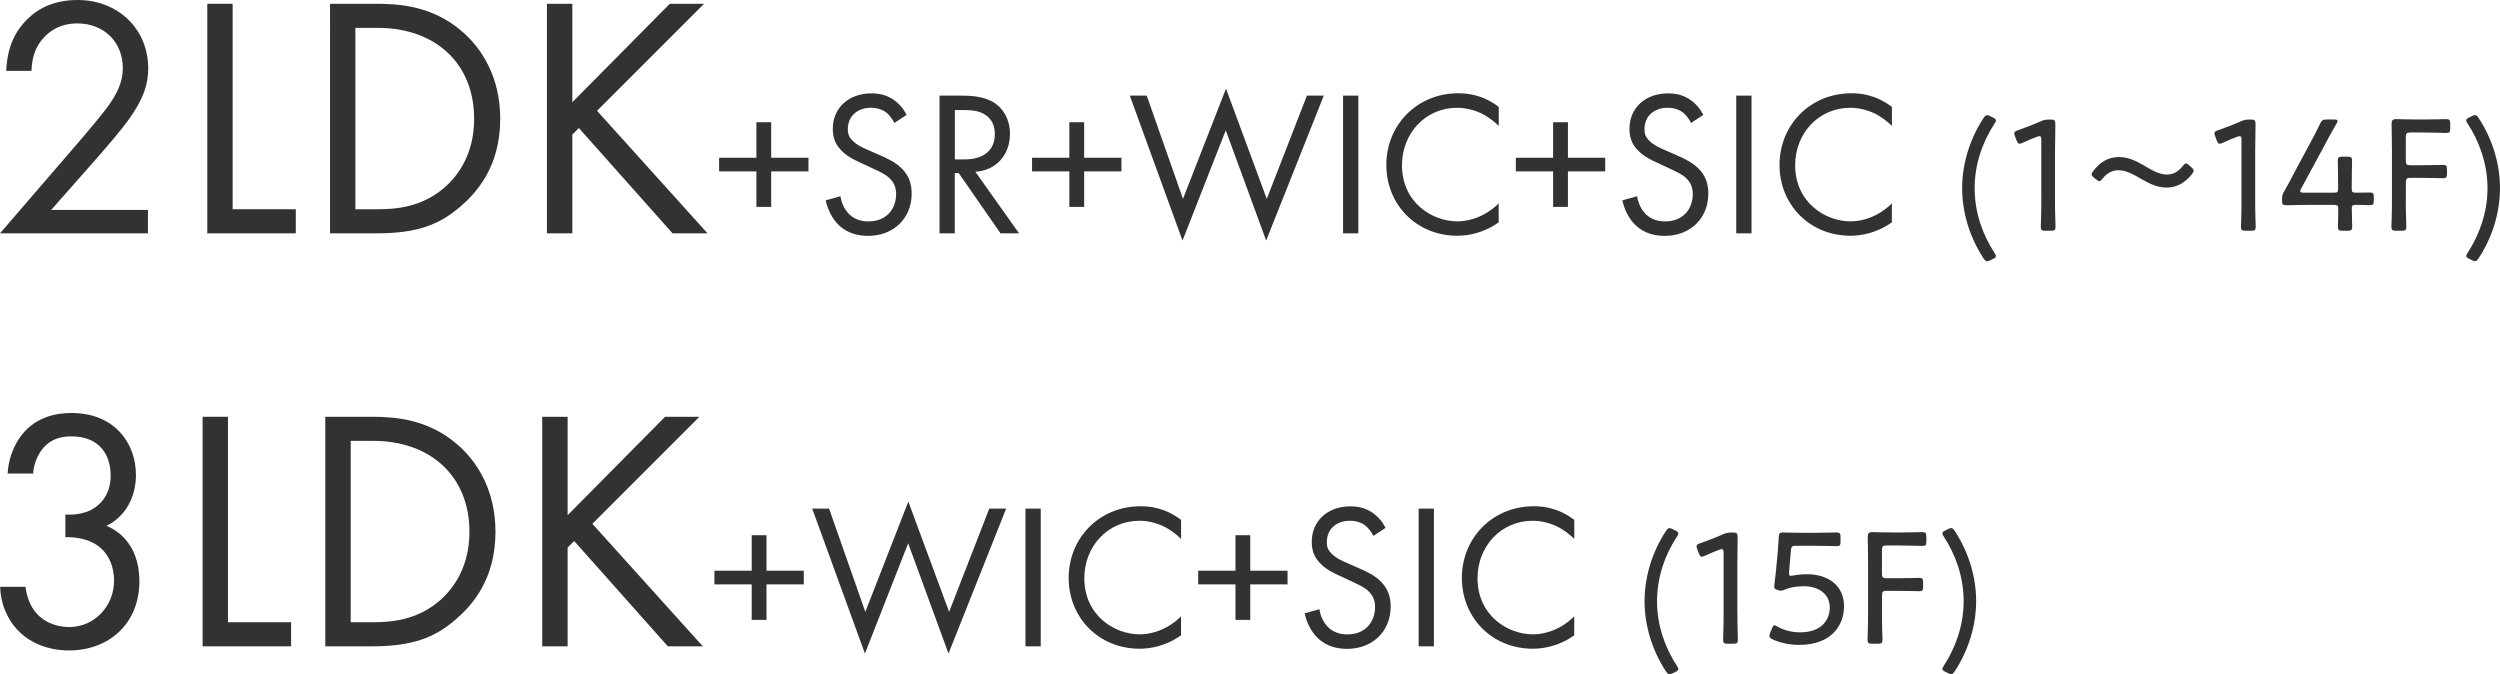 <?xml version="1.0" encoding="UTF-8"?>
<svg id="_200_ldk_68ac_type.svg" xmlns="http://www.w3.org/2000/svg" viewBox="0 0 435.85 117.55">
  <defs>
    <style>
      .cls-1 {
        fill: #323232;
      }

      .cls-2 {
        isolation: isolate;
      }
    </style>
  </defs>
  <g id="_2LDK_SR_WIC_SIC_1_14F_3LDK_WIC_SIC_15F_" class="cls-2">
    <g class="cls-2">
      <path class="cls-1" d="M0,40.68l14.53-16.86c1.02-1.2,3.71-4.38,4.67-5.82,1.79-2.58,2.21-4.5,2.21-6.12,0-4.5-3.23-7.8-7.96-7.8-2.81,0-5.14,1.26-6.64,3.54-.78,1.2-1.26,2.7-1.32,4.74H1.08c.18-4.02,1.44-6.48,2.99-8.28C5.74,2.16,8.55,0,13.52,0c7.06,0,12.32,5.04,12.32,11.94,0,2.7-.78,5.16-3.17,8.58-1.67,2.34-3.83,4.8-5.44,6.66l-8.31,9.42h16.87v4.08H0Z"/>
      <path class="cls-1" d="M40.56.66v35.82h11.01v4.2h-15.43V.66h4.43Z"/>
      <path class="cls-1" d="M57.55.66h8.13c4.01,0,9.69.42,14.71,4.68,3.65,3.06,6.82,8.16,6.82,15.36,0,8.4-4.13,12.9-7,15.36-3.65,3.12-7.48,4.62-14.59,4.62h-8.08V.66ZM61.97,36.48h3.89c3.17,0,7.54-.36,11.42-3.6,2.99-2.52,5.38-6.48,5.38-12.18,0-9.6-6.7-15.84-16.81-15.84h-3.89v31.62Z"/>
      <path class="cls-1" d="M99.78,17.82L116.77.66h5.98l-18.66,18.66,19.26,21.36h-6.1l-16.33-18.36-1.14,1.14v17.22h-4.43V.66h4.43v17.16Z"/>
    </g>
    <g class="cls-2">
      <path class="cls-1" d="M125.37,27.5h6.5v-6.19h2.58v6.19h6.5v2.38h-6.5v6.19h-2.58v-6.19h-6.5v-2.38Z"/>
      <path class="cls-1" d="M155.92,21.42c-.32-.65-.86-1.37-1.4-1.8-.47-.36-1.33-.83-2.69-.83-2.37,0-4.02,1.48-4.02,3.71,0,.94.25,1.48.9,2.09.72.72,1.62,1.12,2.51,1.51l2.3,1.01c1.4.61,2.69,1.26,3.7,2.27,1.22,1.22,1.72,2.63,1.72,4.36,0,4.43-3.27,7.38-7.57,7.38-1.58,0-3.55-.32-5.2-1.94-1.18-1.15-1.9-2.81-2.22-4.25l2.58-.72c.18,1.26.75,2.34,1.44,3.06,1.04,1.04,2.22,1.33,3.45,1.33,3.27,0,4.81-2.34,4.81-4.75,0-1.08-.32-2.02-1.18-2.81-.68-.65-1.61-1.08-2.87-1.66l-2.15-1.01c-.93-.43-2.12-.94-3.19-1.98-1.04-1.01-1.65-2.12-1.65-3.92,0-3.71,2.83-6.19,6.71-6.19,1.47,0,2.66.29,3.84,1.08.97.65,1.79,1.62,2.33,2.66l-2.12,1.4Z"/>
      <path class="cls-1" d="M167.65,16.67c1.61,0,4.02.11,5.81,1.33,1.4.94,2.62,2.77,2.62,5.33,0,3.67-2.4,6.37-6.03,6.62l7.61,10.73h-3.23l-7.29-10.51h-.68v10.51h-2.66v-24.01h3.84ZM166.47,27.79h1.69c3.3,0,5.28-1.58,5.28-4.39,0-1.33-.4-2.66-1.9-3.53-1.08-.61-2.3-.68-3.45-.68h-1.62v8.6Z"/>
      <path class="cls-1" d="M179.93,27.5h6.5v-6.19h2.58v6.19h6.5v2.38h-6.5v6.19h-2.58v-6.19h-6.5v-2.38Z"/>
      <path class="cls-1" d="M199.92,16.67l6.32,18,7.5-19.22,7.11,19.22,7-18h2.94l-10.05,25.27-7.04-19.22-7.54,19.22-9.19-25.27h2.94Z"/>
      <path class="cls-1" d="M236.81,16.67v24.01h-2.66v-24.01h2.66Z"/>
      <path class="cls-1" d="M261.29,21.96c-.75-.76-1.9-1.66-3.12-2.23-1.26-.58-2.73-.94-4.13-.94-5.53,0-9.62,4.46-9.62,10.01,0,6.52,5.28,9.79,9.65,9.79,1.62,0,3.19-.47,4.45-1.12,1.36-.68,2.33-1.58,2.76-2.02v3.31c-2.66,1.91-5.42,2.34-7.21,2.34-7.11,0-12.38-5.4-12.38-12.35s5.35-12.49,12.53-12.49c1.44,0,4.2.18,7.07,2.38v3.31Z"/>
      <path class="cls-1" d="M264.27,27.5h6.5v-6.19h2.58v6.19h6.5v2.38h-6.5v6.19h-2.58v-6.19h-6.5v-2.38Z"/>
      <path class="cls-1" d="M294.81,21.42c-.32-.65-.86-1.37-1.4-1.8-.47-.36-1.33-.83-2.69-.83-2.37,0-4.02,1.48-4.02,3.71,0,.94.25,1.48.9,2.09.72.72,1.62,1.12,2.51,1.51l2.3,1.01c1.4.61,2.69,1.26,3.7,2.27,1.22,1.22,1.72,2.63,1.72,4.36,0,4.43-3.27,7.38-7.57,7.38-1.58,0-3.55-.32-5.2-1.94-1.18-1.15-1.9-2.81-2.22-4.25l2.58-.72c.18,1.26.75,2.34,1.44,3.06,1.04,1.04,2.22,1.33,3.45,1.33,3.27,0,4.81-2.34,4.81-4.75,0-1.08-.32-2.02-1.18-2.81-.68-.65-1.61-1.08-2.87-1.66l-2.15-1.01c-.93-.43-2.12-.94-3.19-1.98-1.04-1.01-1.65-2.12-1.65-3.92,0-3.71,2.83-6.19,6.71-6.19,1.47,0,2.66.29,3.84,1.08.97.65,1.79,1.62,2.33,2.66l-2.12,1.4Z"/>
      <path class="cls-1" d="M305.36,16.67v24.01h-2.66v-24.01h2.66Z"/>
      <path class="cls-1" d="M329.84,21.96c-.75-.76-1.9-1.66-3.12-2.23-1.26-.58-2.73-.94-4.13-.94-5.53,0-9.62,4.46-9.62,10.01,0,6.52,5.28,9.79,9.65,9.79,1.62,0,3.19-.47,4.45-1.12,1.36-.68,2.33-1.58,2.76-2.02v3.31c-2.66,1.91-5.42,2.34-7.21,2.34-7.11,0-12.38-5.4-12.38-12.35s5.35-12.49,12.53-12.49c1.44,0,4.2.18,7.07,2.38v3.31Z"/>
    </g>
    <g class="cls-2">
      <path class="cls-1" d="M347.02,45.35c-.25.11-.42.2-.59.2-.22,0-.39-.17-.64-.53-2.48-3.81-3.71-8.12-3.71-12.21s1.23-8.4,3.71-12.21c.25-.36.42-.53.64-.53.17,0,.33.08.59.2l.39.2c.39.17.56.31.56.53,0,.14-.08.31-.25.56-2.01,3.08-3.46,6.94-3.46,11.26s1.45,8.18,3.46,11.26c.17.25.25.42.25.56,0,.22-.17.36-.56.53l-.39.2Z"/>
      <path class="cls-1" d="M358.27,34.63c0,.81,0,1.93.03,2.88.03.92.06,1.85.06,2.02,0,.59-.17.7-.84.7h-.89c-.67,0-.84-.11-.84-.7,0-.2.03-1.01.06-1.99.03-.98.03-2.1.03-2.91v-10.22c0-.48-.06-.67-.31-.67-.11,0-.28.03-.47.11-.89.34-1.76.7-2.46,1.04-.25.11-.42.17-.56.17-.25,0-.36-.2-.53-.62l-.25-.67c-.08-.22-.14-.39-.14-.53,0-.25.2-.39.64-.53,1.17-.42,2.74-1.01,3.85-1.51.64-.28.92-.36,1.62-.36h.22c.73,0,.84.14.84.87,0,.95-.06,3.5-.06,4.73v8.2Z"/>
      <path class="cls-1" d="M382.44,29.76c0,.17-.11.36-.31.62-1.14,1.43-2.6,2.32-4.38,2.32-1.65,0-2.93-.64-4.21-1.37-1.45-.81-2.71-1.65-4.27-1.65-1.03,0-1.98.53-2.68,1.43-.25.31-.42.48-.59.48-.14,0-.31-.11-.59-.34l-.31-.25c-.31-.25-.45-.42-.45-.62,0-.17.11-.34.33-.62,1.12-1.48,2.57-2.38,4.41-2.38,1.65,0,2.99.67,4.21,1.37,1.42.81,2.71,1.68,4.21,1.68,1.09,0,2.01-.56,2.71-1.46.25-.31.42-.48.59-.48s.33.14.59.36l.31.28c.28.25.42.42.42.62Z"/>
      <path class="cls-1" d="M393.17,34.63c0,.81,0,1.93.03,2.88.03.92.06,1.85.06,2.02,0,.59-.17.7-.84.7h-.89c-.67,0-.84-.11-.84-.7,0-.2.03-1.01.06-1.99.03-.98.03-2.1.03-2.91v-10.22c0-.48-.06-.67-.31-.67-.11,0-.28.03-.47.11-.89.34-1.76.7-2.46,1.04-.25.11-.42.17-.56.17-.25,0-.36-.2-.53-.62l-.25-.67c-.08-.22-.14-.39-.14-.53,0-.25.2-.39.64-.53,1.17-.42,2.74-1.01,3.85-1.51.64-.28.92-.36,1.62-.36h.22c.73,0,.84.14.84.87,0,.95-.06,3.5-.06,4.73v8.2Z"/>
      <path class="cls-1" d="M410.02,36.48c0,1.26.06,2.69.06,3.05,0,.59-.17.7-.84.7h-.81c-.67,0-.84-.11-.84-.7,0-.36.06-1.79.06-3.05,0-.64-.11-.76-.75-.76h-4.47c-1.48,0-3.52.06-3.88.06-.59,0-.7-.17-.7-.84v-.17c0-.7.08-.92.45-1.54.59-1.01,1.14-2.07,1.67-3.11l2.68-4.98c.61-1.12,1.23-2.3,1.81-3.53.31-.67.5-.78,1.23-.78h1.2c.45,0,.64.06.64.25,0,.11-.06.25-.2.5-.84,1.43-1.54,2.74-2.23,4.06l-3.91,7.22c-.11.22-.17.36-.17.48,0,.2.2.25.61.25h5.25c.64,0,.75-.11.75-.76,0-2.04-.06-4.45-.06-4.82,0-.59.17-.7.84-.7h.81c.67,0,.84.11.84.7,0,.36-.06,2.77-.06,4.82,0,.64.11.76.75.76.89,0,2.04-.03,2.4-.03.59,0,.7.17.7.84v.53c0,.67-.11.84-.7.84-.36,0-1.51-.06-2.4-.06-.64,0-.75.11-.75.76Z"/>
      <path class="cls-1" d="M419.43,34.63c0,.76,0,1.79.03,2.72.03,1.01.06,1.99.06,2.18,0,.59-.17.7-.84.7h-.92c-.67,0-.84-.11-.84-.7,0-.2.03-1.06.06-2.1.03-.95.03-2.02.03-2.8v-8.29c0-1.65-.06-4.56-.06-4.76,0-.62.2-.81.81-.81.2,0,2.29.06,3.6.06h1.2c1.34,0,3.54-.06,3.91-.06.59,0,.7.17.7.84v.76c0,.67-.11.81-.7.81-.36,0-2.57-.08-3.91-.08h-2.29c-.7,0-.84.14-.84.84v4.03c0,.7.14.84.84.84h1.73c1.31,0,3.54-.06,3.91-.06.59,0,.7.17.7.84v.67c0,.64-.11.81-.61.81-.56,0-2.68-.06-3.99-.06h-1.73c-.7,0-.84.14-.84.84v2.77Z"/>
      <path class="cls-1" d="M429.96,44.63c0-.14.08-.31.25-.56,2.01-3.08,3.46-6.97,3.46-11.26s-1.45-8.18-3.46-11.26c-.17-.25-.25-.42-.25-.56,0-.22.17-.36.56-.53l.39-.2c.25-.11.42-.2.59-.2.22,0,.39.17.64.53,2.48,3.81,3.71,8.12,3.71,12.21s-1.23,8.4-3.71,12.21c-.25.36-.42.53-.64.53-.17,0-.33-.08-.59-.2l-.39-.2c-.39-.17-.56-.31-.56-.53Z"/>
    </g>
    <g class="cls-2">
      <path class="cls-1" d="M1.33,82.56c.12-2.22.84-4.26,1.85-5.88,2.63-4.14,6.88-4.68,9.27-4.68,7.54,0,11.25,5.28,11.25,10.8,0,2.88-1.08,6.84-5.14,8.88,1.38.54,5.74,2.76,5.74,9.66,0,7.5-5.44,12.06-12.26,12.06-4.13,0-8.97-1.74-11.12-6.9-.6-1.44-.84-2.76-.9-4.2h4.43c.18,1.44.66,2.94,1.44,4.02,1.32,1.92,3.65,3,6.16,3,4.43,0,7.84-3.66,7.84-8.1,0-2.28-.9-5.34-3.95-6.72-1.26-.6-2.99-.9-4.54-.84v-3.96c1.55.12,3.29-.18,4.54-.84,1.26-.66,3.35-2.34,3.35-5.94s-1.91-6.84-6.82-6.84c-1.62,0-3.59.3-5.14,2.28-.78,1.02-1.44,2.52-1.55,4.2H1.33Z"/>
      <path class="cls-1" d="M39.74,72.66v35.82h11.01v4.2h-15.43v-40.02h4.43Z"/>
      <path class="cls-1" d="M56.72,72.66h8.13c4.01,0,9.69.42,14.71,4.68,3.65,3.06,6.82,8.16,6.82,15.36,0,8.4-4.13,12.9-7,15.36-3.65,3.12-7.48,4.62-14.59,4.62h-8.08v-40.02ZM61.15,108.48h3.89c3.17,0,7.54-.36,11.42-3.6,2.99-2.52,5.38-6.48,5.38-12.18,0-9.6-6.7-15.84-16.81-15.84h-3.89v31.62Z"/>
      <path class="cls-1" d="M98.96,89.82l16.99-17.16h5.98l-18.66,18.66,19.26,21.36h-6.1l-16.33-18.36-1.14,1.14v17.22h-4.43v-40.02h4.43v17.16Z"/>
    </g>
    <g class="cls-2">
      <path class="cls-1" d="M124.55,99.5h6.5v-6.19h2.58v6.19h6.5v2.38h-6.5v6.19h-2.58v-6.19h-6.5v-2.38Z"/>
      <path class="cls-1" d="M144.54,88.67l6.32,18,7.5-19.22,7.11,19.22,7-18h2.94l-10.05,25.27-7.03-19.22-7.54,19.22-9.19-25.27h2.94Z"/>
      <path class="cls-1" d="M181.44,88.67v24.01h-2.66v-24.01h2.66Z"/>
      <path class="cls-1" d="M205.91,93.96c-.75-.76-1.9-1.66-3.12-2.23-1.26-.58-2.73-.94-4.13-.94-5.53,0-9.62,4.46-9.62,10.01,0,6.52,5.28,9.79,9.65,9.79,1.62,0,3.19-.47,4.45-1.12,1.36-.68,2.33-1.58,2.76-2.02v3.31c-2.66,1.91-5.42,2.34-7.21,2.34-7.11,0-12.38-5.4-12.38-12.35s5.35-12.49,12.53-12.49c1.44,0,4.2.18,7.07,2.38v3.31Z"/>
      <path class="cls-1" d="M208.89,99.5h6.5v-6.19h2.58v6.19h6.5v2.38h-6.5v6.19h-2.58v-6.19h-6.5v-2.38Z"/>
      <path class="cls-1" d="M239.43,93.42c-.32-.65-.86-1.37-1.4-1.8-.47-.36-1.33-.83-2.69-.83-2.37,0-4.02,1.47-4.02,3.71,0,.94.25,1.48.9,2.09.72.72,1.62,1.12,2.51,1.51l2.3,1.01c1.4.61,2.69,1.26,3.7,2.27,1.22,1.22,1.72,2.63,1.72,4.36,0,4.43-3.27,7.38-7.57,7.38-1.58,0-3.55-.32-5.21-1.94-1.18-1.15-1.9-2.81-2.22-4.25l2.58-.72c.18,1.26.75,2.34,1.44,3.06,1.04,1.04,2.22,1.33,3.45,1.33,3.27,0,4.81-2.34,4.81-4.75,0-1.08-.32-2.02-1.18-2.81-.68-.65-1.62-1.08-2.87-1.66l-2.15-1.01c-.93-.43-2.12-.94-3.19-1.98-1.04-1.01-1.65-2.12-1.65-3.92,0-3.71,2.83-6.19,6.71-6.19,1.47,0,2.66.29,3.84,1.08.97.65,1.79,1.62,2.33,2.66l-2.12,1.4Z"/>
      <path class="cls-1" d="M249.99,88.67v24.01h-2.66v-24.01h2.66Z"/>
      <path class="cls-1" d="M274.46,93.96c-.75-.76-1.9-1.66-3.12-2.23-1.26-.58-2.73-.94-4.13-.94-5.53,0-9.62,4.46-9.62,10.01,0,6.52,5.28,9.79,9.65,9.79,1.62,0,3.19-.47,4.45-1.12,1.37-.68,2.33-1.58,2.76-2.02v3.31c-2.66,1.91-5.42,2.34-7.21,2.34-7.11,0-12.38-5.4-12.38-12.35s5.35-12.49,12.53-12.49c1.44,0,4.2.18,7.07,2.38v3.31Z"/>
    </g>
    <g class="cls-2">
      <path class="cls-1" d="M291.65,117.35c-.25.11-.42.2-.59.2-.22,0-.39-.17-.64-.53-2.48-3.81-3.71-8.12-3.71-12.21s1.23-8.4,3.71-12.21c.25-.36.42-.53.64-.53.17,0,.33.08.59.2l.39.2c.39.17.56.31.56.53,0,.14-.08.31-.25.56-2.01,3.08-3.46,6.94-3.46,11.26s1.45,8.18,3.46,11.26c.17.25.25.42.25.56,0,.22-.17.37-.56.53l-.39.2Z"/>
      <path class="cls-1" d="M302.9,106.63c0,.81,0,1.93.03,2.88.03.92.05,1.85.05,2.02,0,.59-.17.7-.84.7h-.89c-.67,0-.84-.11-.84-.7,0-.2.03-1.01.05-1.99.03-.98.03-2.1.03-2.91v-10.22c0-.48-.06-.67-.31-.67-.11,0-.28.03-.47.11-.89.34-1.76.7-2.46,1.04-.25.11-.42.17-.56.17-.25,0-.36-.2-.53-.62l-.25-.67c-.08-.22-.14-.39-.14-.53,0-.25.2-.39.64-.53,1.17-.42,2.74-1.01,3.85-1.51.64-.28.92-.36,1.62-.36h.22c.73,0,.84.14.84.87,0,.95-.05,3.5-.05,4.73v8.2Z"/>
      <path class="cls-1" d="M315.04,100.11c3.54,0,6.45,1.85,6.45,5.6,0,3.14-2.04,6.72-7.81,6.72-1.67,0-3.35-.36-4.61-.95-.42-.2-.59-.36-.59-.62,0-.14.03-.31.14-.56l.28-.67c.17-.42.28-.62.47-.62.08,0,.25.08.56.25,1.06.62,2.48.98,3.91.98,3.66,0,5.16-2.1,5.16-4.34s-1.79-3.7-4.6-3.7c-1.26,0-2.4.22-3.32.62-.28.11-.42.17-.61.17-.14,0-.31-.03-.59-.14-.45-.17-.56-.25-.56-.53,0-.11,0-.22.03-.37.11-.87.2-1.68.28-2.52l.31-3.3c.08-1.04.11-1.65.17-2.46.03-.67.14-.84.73-.84.36,0,2.48.06,3.85.06h1.45c1.37,0,3.68-.06,4.04-.06.59,0,.7.17.7.84v.73c0,.64-.11.81-.62.81-.56,0-2.76-.06-4.13-.06h-2.99c-.73,0-.84.11-.92.84l-.31,3.7v.25c0,.34.05.45.31.45.11,0,.25-.03.42-.06.7-.14,1.54-.22,2.4-.22Z"/>
      <path class="cls-1" d="M328.1,106.63c0,.76,0,1.79.03,2.72.03,1.01.06,1.99.06,2.18,0,.59-.17.7-.84.7h-.92c-.67,0-.84-.11-.84-.7,0-.2.03-1.06.06-2.1.03-.95.03-2.02.03-2.8v-8.29c0-1.65-.06-4.56-.06-4.76,0-.62.2-.81.81-.81.2,0,2.29.06,3.6.06h1.2c1.34,0,3.54-.06,3.91-.06.59,0,.7.17.7.84v.76c0,.67-.11.81-.7.81-.36,0-2.57-.08-3.91-.08h-2.29c-.7,0-.84.14-.84.84v4.03c0,.7.14.84.84.84h1.73c1.31,0,3.54-.06,3.91-.06.59,0,.7.17.7.84v.67c0,.64-.11.81-.61.81-.56,0-2.68-.06-3.99-.06h-1.73c-.7,0-.84.14-.84.84v2.77Z"/>
      <path class="cls-1" d="M338.63,116.63c0-.14.08-.31.25-.56,2.01-3.08,3.46-6.97,3.46-11.26s-1.45-8.18-3.46-11.26c-.17-.25-.25-.42-.25-.56,0-.22.17-.36.56-.53l.39-.2c.25-.11.42-.2.59-.2.22,0,.39.17.64.53,2.48,3.81,3.71,8.12,3.71,12.21s-1.23,8.4-3.71,12.21c-.25.36-.42.53-.64.53-.17,0-.34-.08-.59-.2l-.39-.2c-.39-.17-.56-.31-.56-.53Z"/>
    </g>
  </g>
</svg>